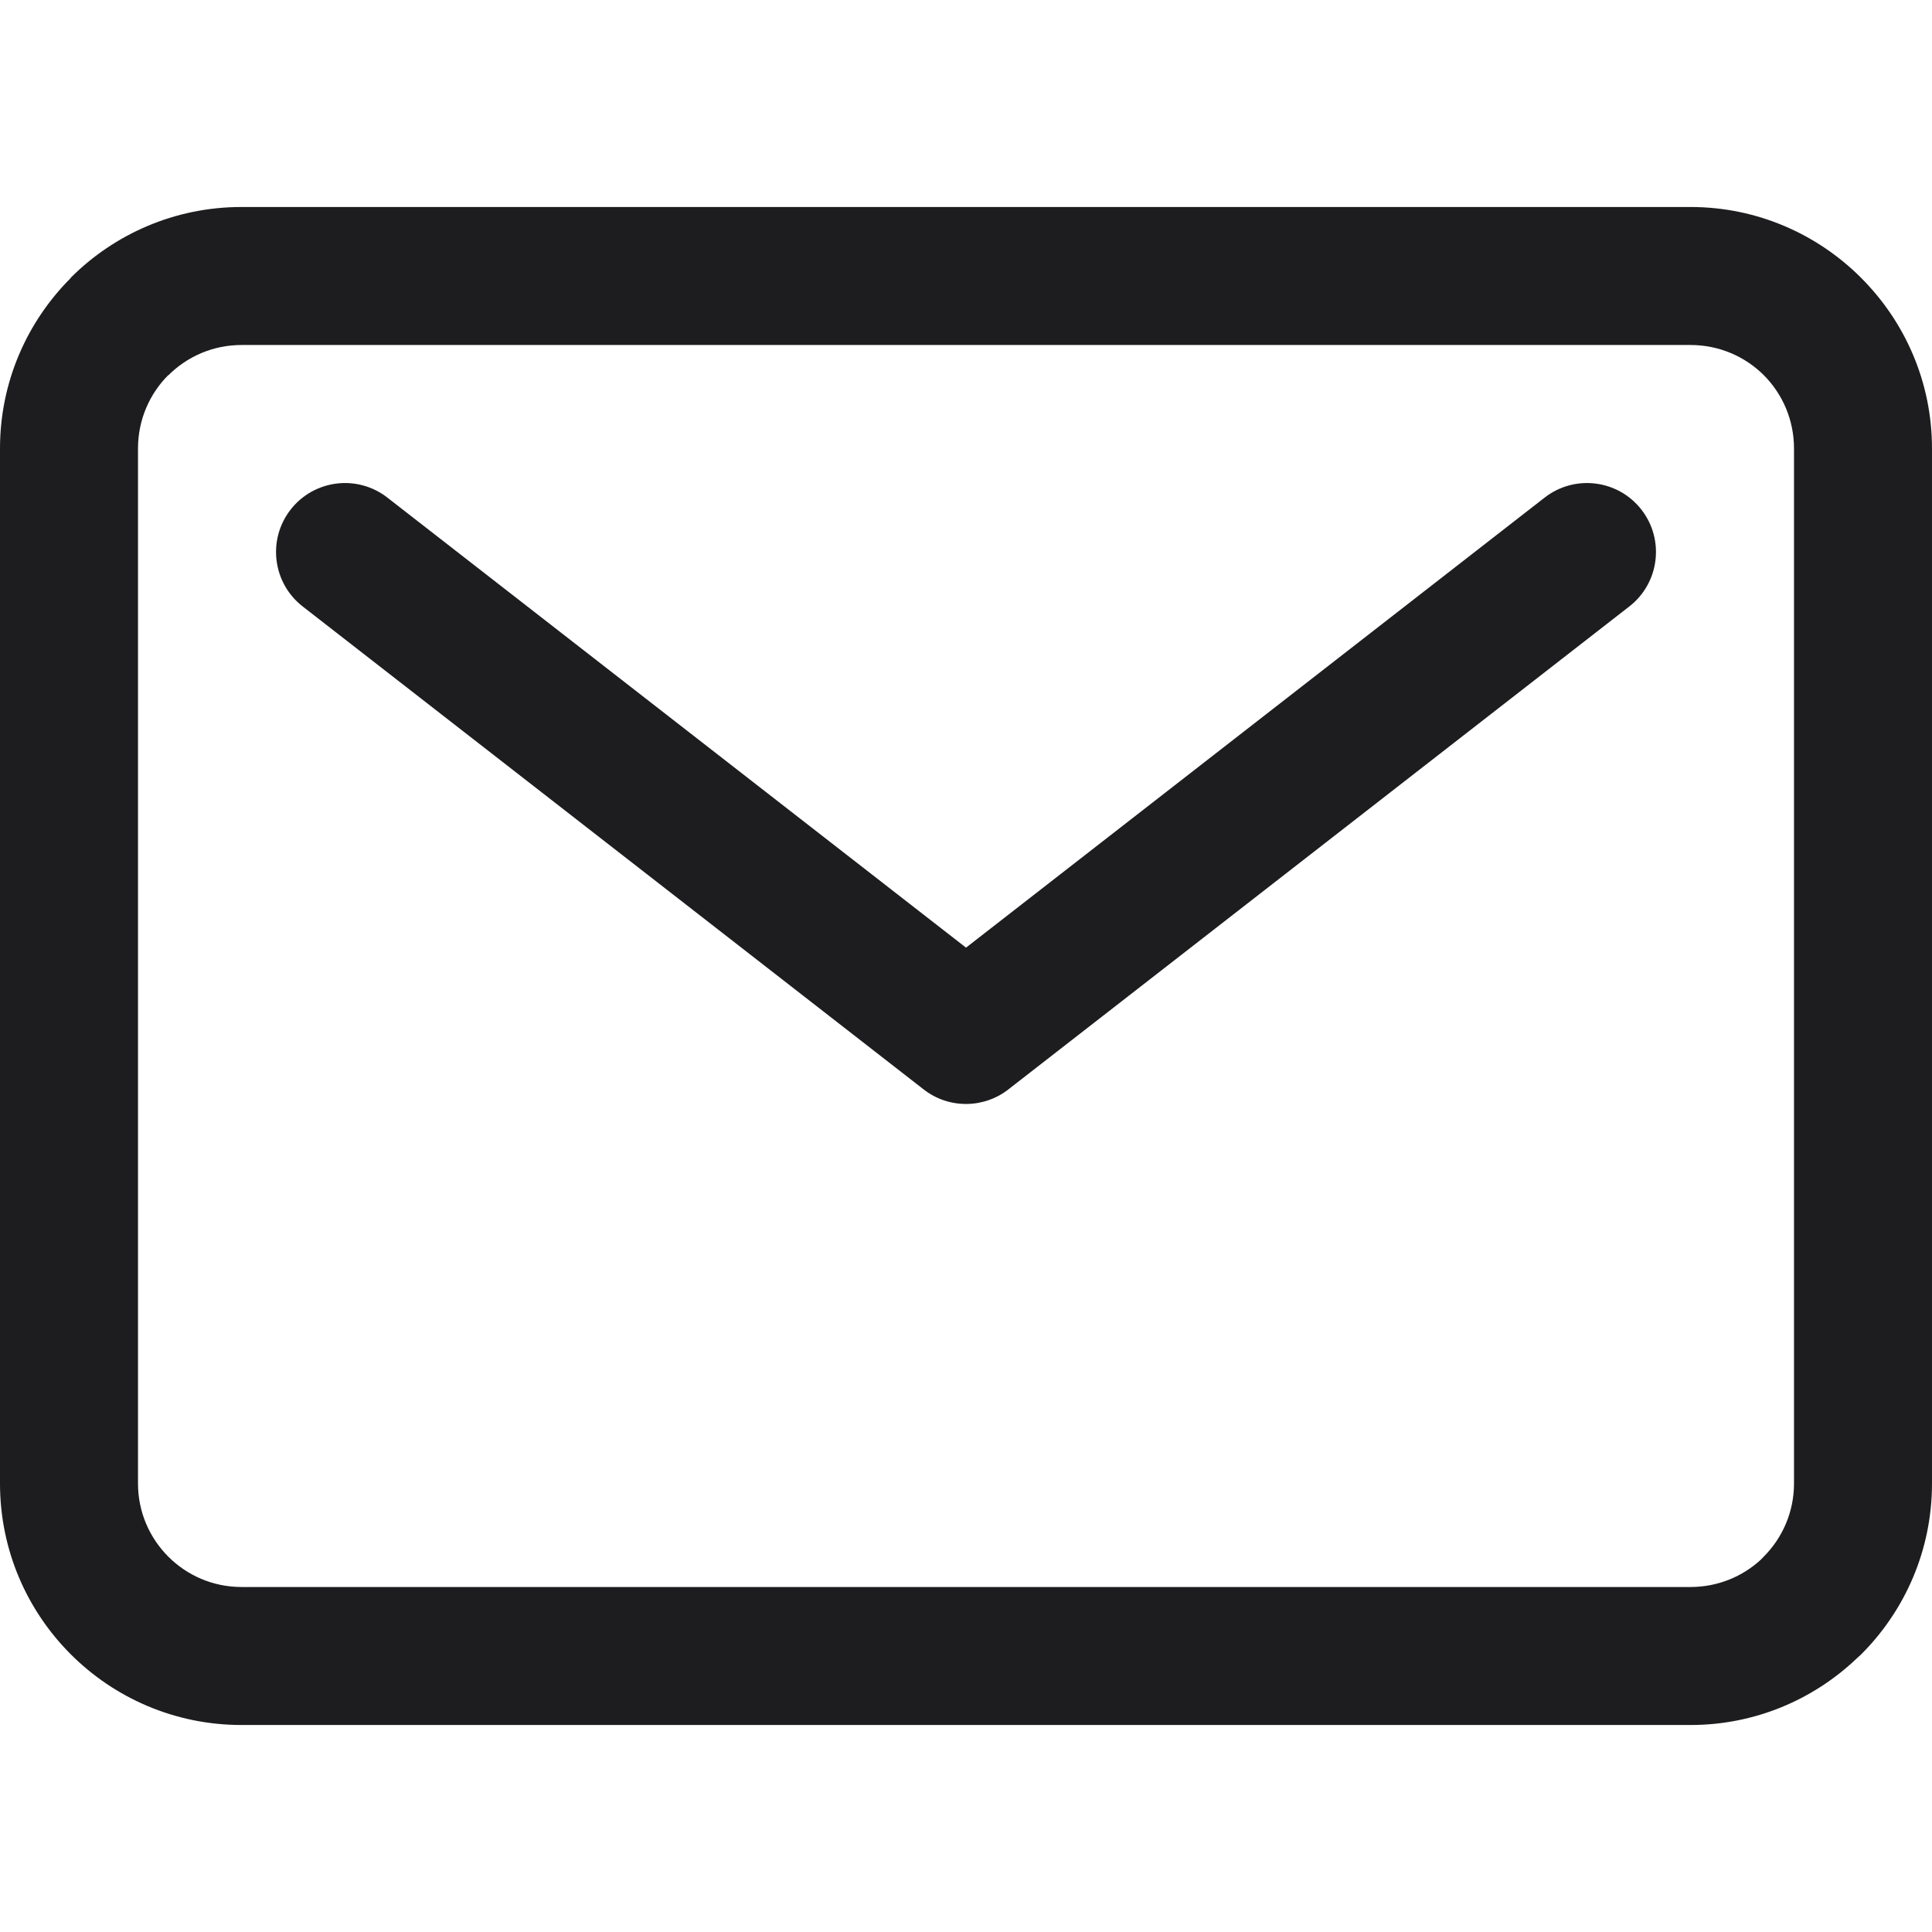 <?xml version="1.0" encoding="UTF-8"?>
<!DOCTYPE svg PUBLIC "-//W3C//DTD SVG 1.1//EN" "http://www.w3.org/Graphics/SVG/1.1/DTD/svg11.dtd">
<!-- Creator: CorelDRAW 2018 (64-Bit) -->
<svg xmlns="http://www.w3.org/2000/svg" xml:space="preserve" width="512px" height="512px" version="1.1" style="shape-rendering:geometricPrecision; text-rendering:geometricPrecision; image-rendering:optimizeQuality; fill-rule:evenodd; clip-rule:evenodd"
viewBox="0 0 667.53 667.53"
 xmlns:xlink="http://www.w3.org/1999/xlink">
 <defs>
  <style type="text/css">
   <![CDATA[
    .fil1 {fill:none}
    .fil0 {fill:#1D1D1F;fill-rule:nonzero}
   ]]>
  </style>
 </defs>
 <g id="Layer_x0020_1">
  <g id="_2150806000288">
   <g>
    <path class="fil0" d="M83.44 71.52l500.65 0c22.97,0 43.8,9.34 58.91,24.44l0.09 0.1c15.1,15.1 24.44,35.94 24.44,58.9l0 357.61c0,23.03 -9.34,43.9 -24.44,59l-1.54 1.41c-14.97,14.27 -35.22,23.03 -57.46,23.03l-500.65 0c-23.03,0 -43.9,-9.34 -59,-24.44 -15.1,-15.1 -24.44,-35.97 -24.44,-59l0 -357.61c0,-22.96 9.34,-43.8 24.44,-58.9l0.05 -0.05 -0.05 -0.05c15.1,-15.1 35.97,-24.44 59,-24.44zm500.65 47.68l-500.65 0c-9.87,0 -18.82,4.01 -25.28,10.48l-0.05 -0.05c-6.44,6.47 -10.43,15.42 -10.43,25.33l0 357.61c0,9.87 4.01,18.82 10.48,25.28 6.46,6.47 15.41,10.48 25.28,10.48l500.65 0c9.43,0 17.98,-3.61 24.36,-9.5l0.93 -0.98c6.46,-6.46 10.47,-15.41 10.47,-25.28l0 -357.61c0,-9.91 -3.99,-18.86 -10.43,-25.33 -6.46,-6.44 -15.42,-10.43 -25.33,-10.43zm-479.51 90.34c-10.39,-8.08 -12.26,-23.05 -4.19,-33.44 8.08,-10.39 23.05,-12.26 33.43,-4.19l199.95 155.51 199.94 -155.51c10.39,-8.07 25.36,-6.2 33.43,4.19 8.08,10.39 6.2,25.36 -4.19,33.44l-214.18 166.58c-8.41,6.83 -20.71,7.23 -29.62,0.3l-214.57 -166.88z"/>
    <polygon class="fil1" points="0,1.68 667.53,1.68 667.53,665.85 0,665.85 "/>
   </g>
   <polygon class="fil1" points="0,0 667.53,0 667.53,667.53 0,667.53 "/>
  </g>
 </g>
</svg>
